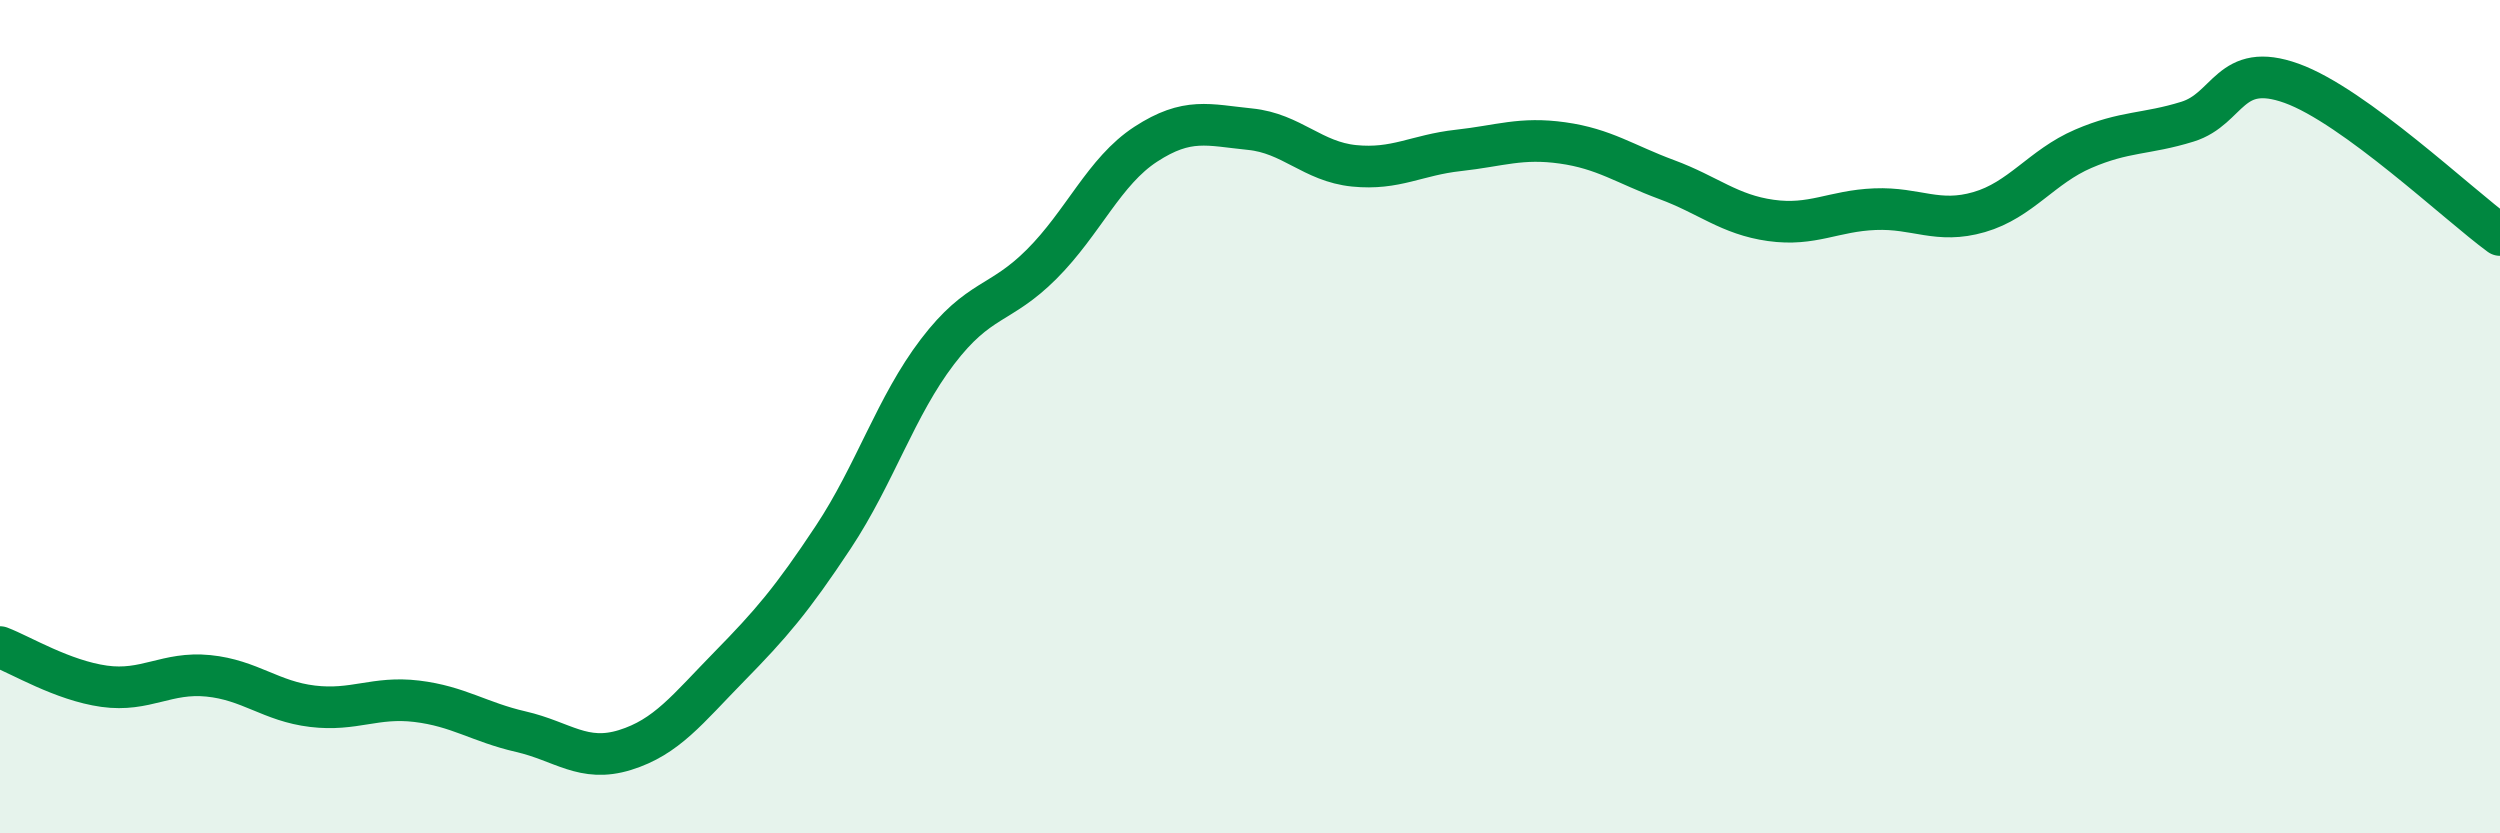 
    <svg width="60" height="20" viewBox="0 0 60 20" xmlns="http://www.w3.org/2000/svg">
      <path
        d="M 0,15.53 C 0.5,15.72 1.5,16.33 2.5,16.47 C 3.5,16.61 4,16.12 5,16.22 C 6,16.32 6.5,16.83 7.5,16.95 C 8.5,17.07 9,16.71 10,16.83 C 11,16.95 11.5,17.33 12.5,17.56 C 13.5,17.79 14,18.31 15,18 C 16,17.69 16.5,17.02 17.5,16 C 18.5,14.98 19,14.4 20,12.89 C 21,11.38 21.5,9.75 22.5,8.44 C 23.5,7.13 24,7.34 25,6.34 C 26,5.34 26.5,4.11 27.5,3.46 C 28.5,2.81 29,3 30,3.1 C 31,3.2 31.5,3.88 32.5,3.98 C 33.5,4.08 34,3.72 35,3.61 C 36,3.5 36.5,3.29 37.5,3.43 C 38.5,3.57 39,3.94 40,4.31 C 41,4.68 41.5,5.15 42.5,5.29 C 43.5,5.43 44,5.06 45,5.02 C 46,4.98 46.5,5.38 47.5,5.09 C 48.5,4.8 49,4 50,3.57 C 51,3.14 51.5,3.23 52.5,2.92 C 53.5,2.61 53.5,1.46 55,2 C 56.5,2.54 59,4.91 60,5.64L60 20L0 20Z"
        fill="#008740"
        opacity="0.1"
        stroke-linecap="round"
        stroke-linejoin="round"
      />
      <path
        d="M 0,15.53 C 0.5,15.72 1.5,16.33 2.5,16.47 C 3.5,16.61 4,16.12 5,16.22 C 6,16.32 6.5,16.83 7.5,16.95 C 8.5,17.07 9,16.71 10,16.83 C 11,16.95 11.5,17.33 12.5,17.56 C 13.5,17.79 14,18.31 15,18 C 16,17.69 16.5,17.02 17.5,16 C 18.5,14.98 19,14.4 20,12.89 C 21,11.38 21.5,9.75 22.5,8.44 C 23.5,7.13 24,7.34 25,6.34 C 26,5.34 26.5,4.11 27.5,3.46 C 28.5,2.81 29,3 30,3.1 C 31,3.2 31.5,3.88 32.5,3.98 C 33.5,4.08 34,3.72 35,3.61 C 36,3.5 36.5,3.29 37.5,3.43 C 38.5,3.57 39,3.94 40,4.31 C 41,4.68 41.5,5.15 42.5,5.29 C 43.5,5.43 44,5.06 45,5.02 C 46,4.98 46.5,5.38 47.5,5.09 C 48.5,4.8 49,4 50,3.57 C 51,3.14 51.5,3.23 52.5,2.92 C 53.5,2.61 53.5,1.46 55,2 C 56.5,2.54 59,4.91 60,5.64"
        stroke="#008740"
        stroke-width="1"
        fill="none"
        stroke-linecap="round"
        stroke-linejoin="round"
      />
    </svg>
  